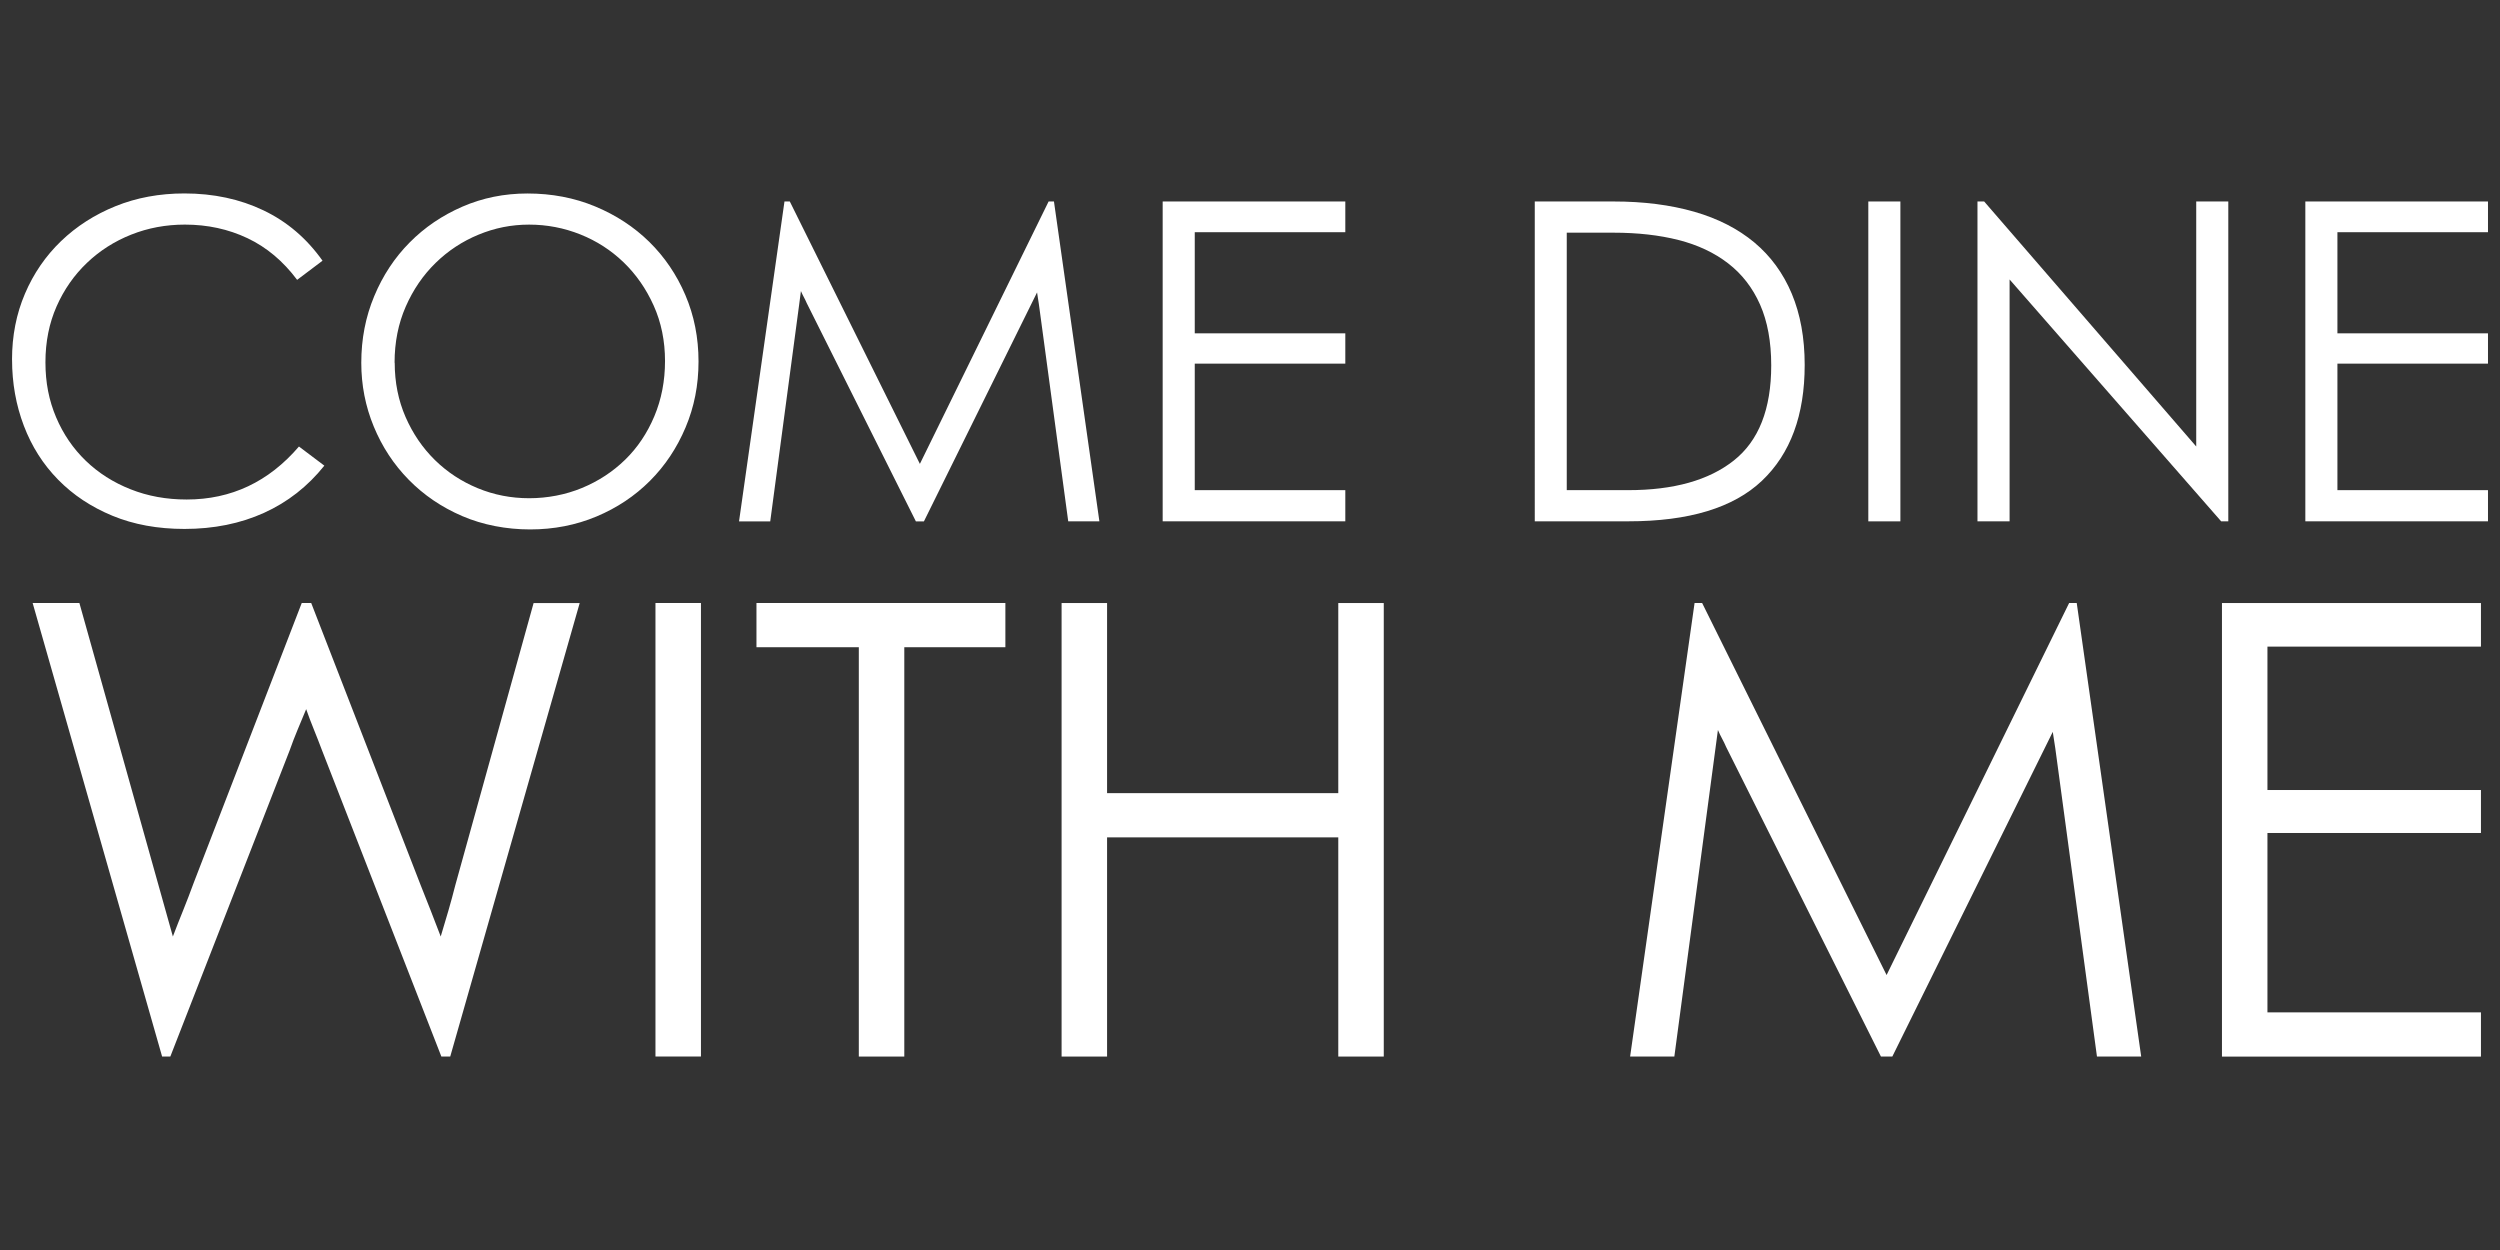 <?xml version="1.0" encoding="utf-8"?>
<svg xmlns="http://www.w3.org/2000/svg" id="Layer_1" viewBox="0 0 576 288">
  <rect x="0" y="0" width="576" height="288" fill="#333333" stroke="none"/>
  <defs>
    <style>.cls-1{fill:#fff;}</style>
  </defs>
  <path class="cls-1" d="m2.77,82.86c0-5.47.99-10.54,2.98-15.19,1.98-4.65,4.76-8.69,8.31-12.11,3.56-3.42,7.75-6.11,12.57-8.06s10.11-2.93,15.86-2.93c6.71,0,12.78,1.3,18.22,3.9,5.44,2.6,9.97,6.47,13.6,11.6l-5.85,4.41c-3.22-4.31-7.03-7.51-11.44-9.6-4.41-2.09-9.22-3.13-14.42-3.13-4.38,0-8.5.77-12.37,2.31-3.87,1.54-7.27,3.71-10.21,6.52-2.94,2.81-5.27,6.14-6.98,10.01-1.71,3.87-2.57,8.16-2.57,12.88s.82,8.81,2.46,12.68c1.64,3.87,3.92,7.2,6.83,10.01,2.91,2.81,6.35,5,10.32,6.57,3.97,1.58,8.28,2.36,12.93,2.36,10.26,0,18.89-4.07,25.87-12.21l5.85,4.41c-3.83,4.79-8.47,8.42-13.91,10.88-5.44,2.46-11.55,3.7-18.32,3.7-6.16,0-11.68-1.01-16.58-3.03-4.89-2.02-9.07-4.79-12.52-8.31-3.46-3.52-6.09-7.66-7.9-12.42-1.81-4.76-2.72-9.84-2.72-15.24Z"/>
  <path class="cls-1" d="m83.24,83.58c0-5.47.99-10.59,2.98-15.34,1.98-4.76,4.7-8.88,8.16-12.37,3.45-3.49,7.51-6.24,12.16-8.26,4.65-2.02,9.65-3.03,14.98-3.03,5.61,0,10.81.99,15.6,2.98,4.79,1.99,8.95,4.71,12.47,8.16,3.52,3.46,6.3,7.54,8.32,12.27,2.02,4.72,3.03,9.82,3.03,15.29s-.99,10.47-2.98,15.19-4.72,8.83-8.21,12.32c-3.49,3.49-7.6,6.23-12.32,8.21-4.72,1.98-9.82,2.98-15.29,2.98s-10.9-1.03-15.65-3.08c-4.76-2.05-8.86-4.84-12.32-8.37-3.46-3.52-6.14-7.61-8.06-12.27-1.92-4.65-2.87-9.55-2.87-14.68Zm7.7,0c0,4.52.84,8.69,2.51,12.52,1.68,3.83,3.93,7.13,6.77,9.91s6.12,4.93,9.85,6.47c3.73,1.54,7.68,2.31,11.85,2.31s8.37-.79,12.16-2.36c3.8-1.57,7.12-3.75,9.96-6.52,2.84-2.77,5.08-6.11,6.72-10.01,1.64-3.9,2.46-8.14,2.46-12.73s-.87-8.91-2.62-12.78c-1.74-3.87-4.05-7.18-6.93-9.96-2.88-2.77-6.19-4.91-9.96-6.42-3.76-1.5-7.7-2.26-11.8-2.26s-7.92.77-11.65,2.31c-3.73,1.54-7.03,3.71-9.9,6.52-2.88,2.81-5.17,6.16-6.88,10.06-1.71,3.9-2.57,8.21-2.57,12.93Z"/>
  <path class="cls-1" d="m180.74,46.42h1.23l29.97,60.46,29.66-60.46h1.23l10.47,73.7h-7.18l-6.77-50.09c-.07-.48-.14-.92-.21-1.33-.07-.41-.14-.85-.2-1.33l-26.07,52.76h-1.85l-25.15-50.29c-.2-.48-.43-.94-.67-1.39-.24-.44-.46-.91-.67-1.39-.07.55-.14,1.06-.2,1.54-.07.48-.14.99-.2,1.54l-6.67,49.99h-7.19l10.47-73.7Z"/>
  <path class="cls-1" d="m267.88,120.12V46.42h42.08v7.08h-34.69v23.3h34.69v6.98h-34.69v29.15h34.69v7.18h-42.08Z"/>
  <path class="cls-1" d="m353.59,46.42h18.17c6.91,0,13.1.79,18.58,2.36,5.47,1.57,10.09,3.94,13.86,7.08,3.76,3.15,6.64,7.08,8.62,11.8,1.98,4.72,2.98,10.2,2.98,16.42,0,11.57-3.28,20.46-9.85,26.69-6.57,6.23-16.83,9.34-30.79,9.34h-21.55V46.42Zm7.39,7.18v59.33h14.16c10.47,0,18.58-2.27,24.33-6.83,5.75-4.55,8.62-11.85,8.62-21.91,0-5.47-.86-10.14-2.57-14.01-1.71-3.87-4.16-7.03-7.34-9.49-3.18-2.46-7-4.26-11.44-5.39s-9.44-1.69-14.98-1.69h-10.78Z"/>
  <path class="cls-1" d="m430.46,46.42h7.39v73.7h-7.39V46.42Z"/>
  <path class="cls-1" d="m455.61,120.12V46.42h1.54l48.86,56.45v-56.45h7.39v73.7h-1.64l-48.75-55.73v55.73h-7.39Z"/>
  <path class="cls-1" d="m531.15,120.12V46.42h42.08v7.08h-34.69v23.3h34.69v6.98h-34.69v29.15h34.69v7.18h-42.08Z"/>
  <path class="cls-1" d="m7.52,138.93h10.77l21.54,76.84c.77-2.04,1.58-4.08,2.4-6.11.82-2.04,1.62-4.12,2.4-6.26l24.89-64.47h2.18l25.18,64.91c.78,1.94,1.55,3.91,2.33,5.89.78,1.99,1.55,4,2.33,6.04.58-1.94,1.16-3.9,1.75-5.89.58-1.99,1.11-3.95,1.6-5.89l18.05-65.05h10.62l-29.83,104.49h-2.04l-27.51-70.58c-.58-1.55-1.19-3.1-1.82-4.66-.63-1.55-1.24-3.15-1.82-4.8-.68,1.65-1.34,3.23-1.97,4.73-.63,1.51-1.24,3.08-1.82,4.73l-27.51,70.58h-1.89L7.52,138.93Z"/>
  <path class="cls-1" d="m151.02,138.93h10.48v104.49h-10.48v-104.49Z"/>
  <path class="cls-1" d="m174.3,138.93h57.34v10.19h-23.29v94.31h-10.48v-94.31h-23.58v-10.19Z"/>
  <path class="cls-1" d="m244.59,243.43v-104.49h10.48v43.8h53.27v-43.8h10.48v104.49h-10.48v-50.5h-53.27v50.5h-10.48Z"/>
  <path class="cls-1" d="m390.42,138.93h1.75l42.5,85.72,42.06-85.72h1.75l14.85,104.49h-10.19l-9.6-71.02c-.1-.68-.2-1.31-.29-1.89-.1-.58-.19-1.21-.29-1.89l-36.97,74.81h-2.62l-35.66-71.31c-.29-.68-.61-1.33-.95-1.96-.34-.63-.66-1.29-.95-1.97-.1.78-.19,1.51-.29,2.18-.1.68-.2,1.41-.29,2.18l-9.46,70.88h-10.19l14.85-104.49Z"/>
  <path class="cls-1" d="m511.94,243.43v-104.49h59.67v10.04h-49.19v33.04h49.19v9.9h-49.19v41.33h49.19v10.19h-59.67Z"/>
</svg>